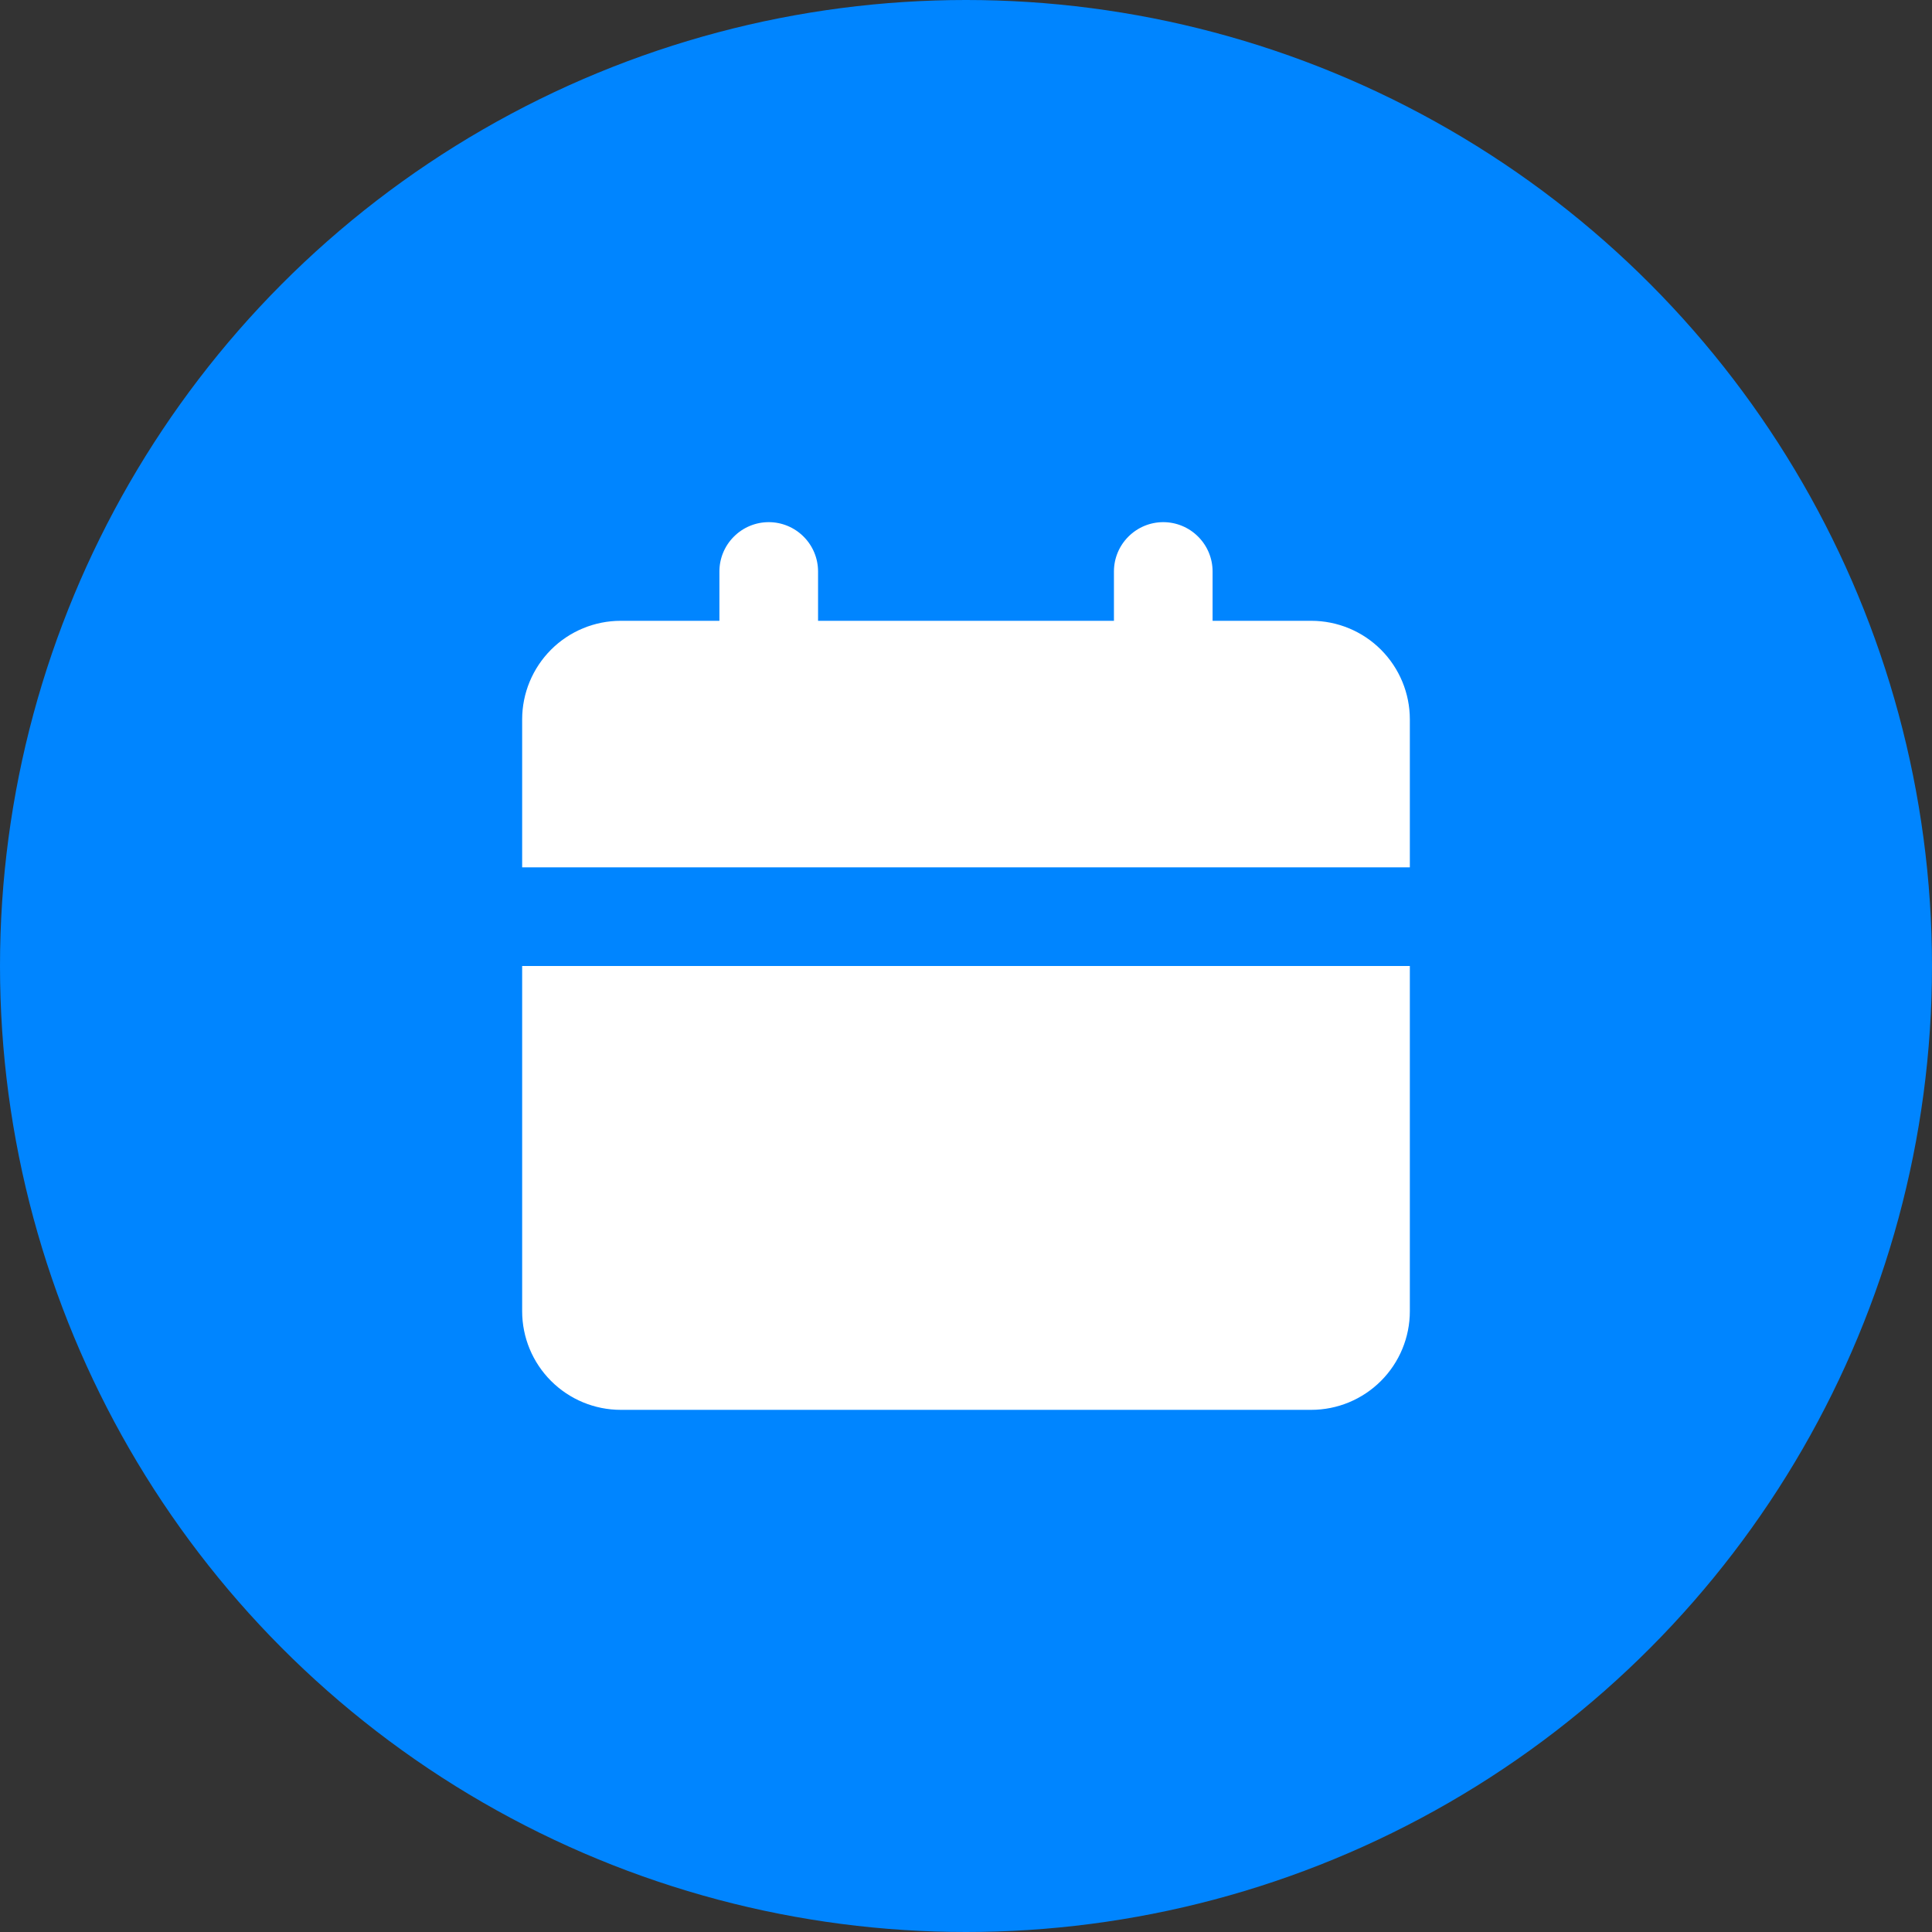<?xml version="1.0" encoding="UTF-8"?> <svg xmlns="http://www.w3.org/2000/svg" width="49" height="49" viewBox="0 0 49 49" fill="none"><rect x="0" y="0" width="49" height="49" fill="#333333" stroke="none"/><circle cx="24.5" cy="24.5" r="24.5" fill="#0085FF"></circle><path d="M35.757 24.5V33.255C35.757 33.919 35.493 34.555 35.024 35.024C34.555 35.493 33.919 35.757 33.255 35.757H15.745C15.081 35.757 14.445 35.493 13.976 35.024C13.507 34.555 13.243 33.919 13.243 33.255V24.5H35.757ZM29.503 13.243C29.835 13.243 30.153 13.375 30.387 13.61C30.622 13.844 30.754 14.162 30.754 14.494V15.745H33.255C33.919 15.745 34.555 16.008 35.024 16.477C35.493 16.947 35.757 17.583 35.757 18.246V21.998H13.243V18.246C13.243 17.583 13.507 16.947 13.976 16.477C14.445 16.008 15.081 15.745 15.745 15.745H18.246V14.494C18.246 14.162 18.378 13.844 18.613 13.61C18.847 13.375 19.165 13.243 19.497 13.243C19.829 13.243 20.147 13.375 20.381 13.61C20.616 13.844 20.748 14.162 20.748 14.494V15.745H28.252V14.494C28.252 14.162 28.384 13.844 28.619 13.61C28.853 13.375 29.171 13.243 29.503 13.243Z" fill="white"></path></svg> 
